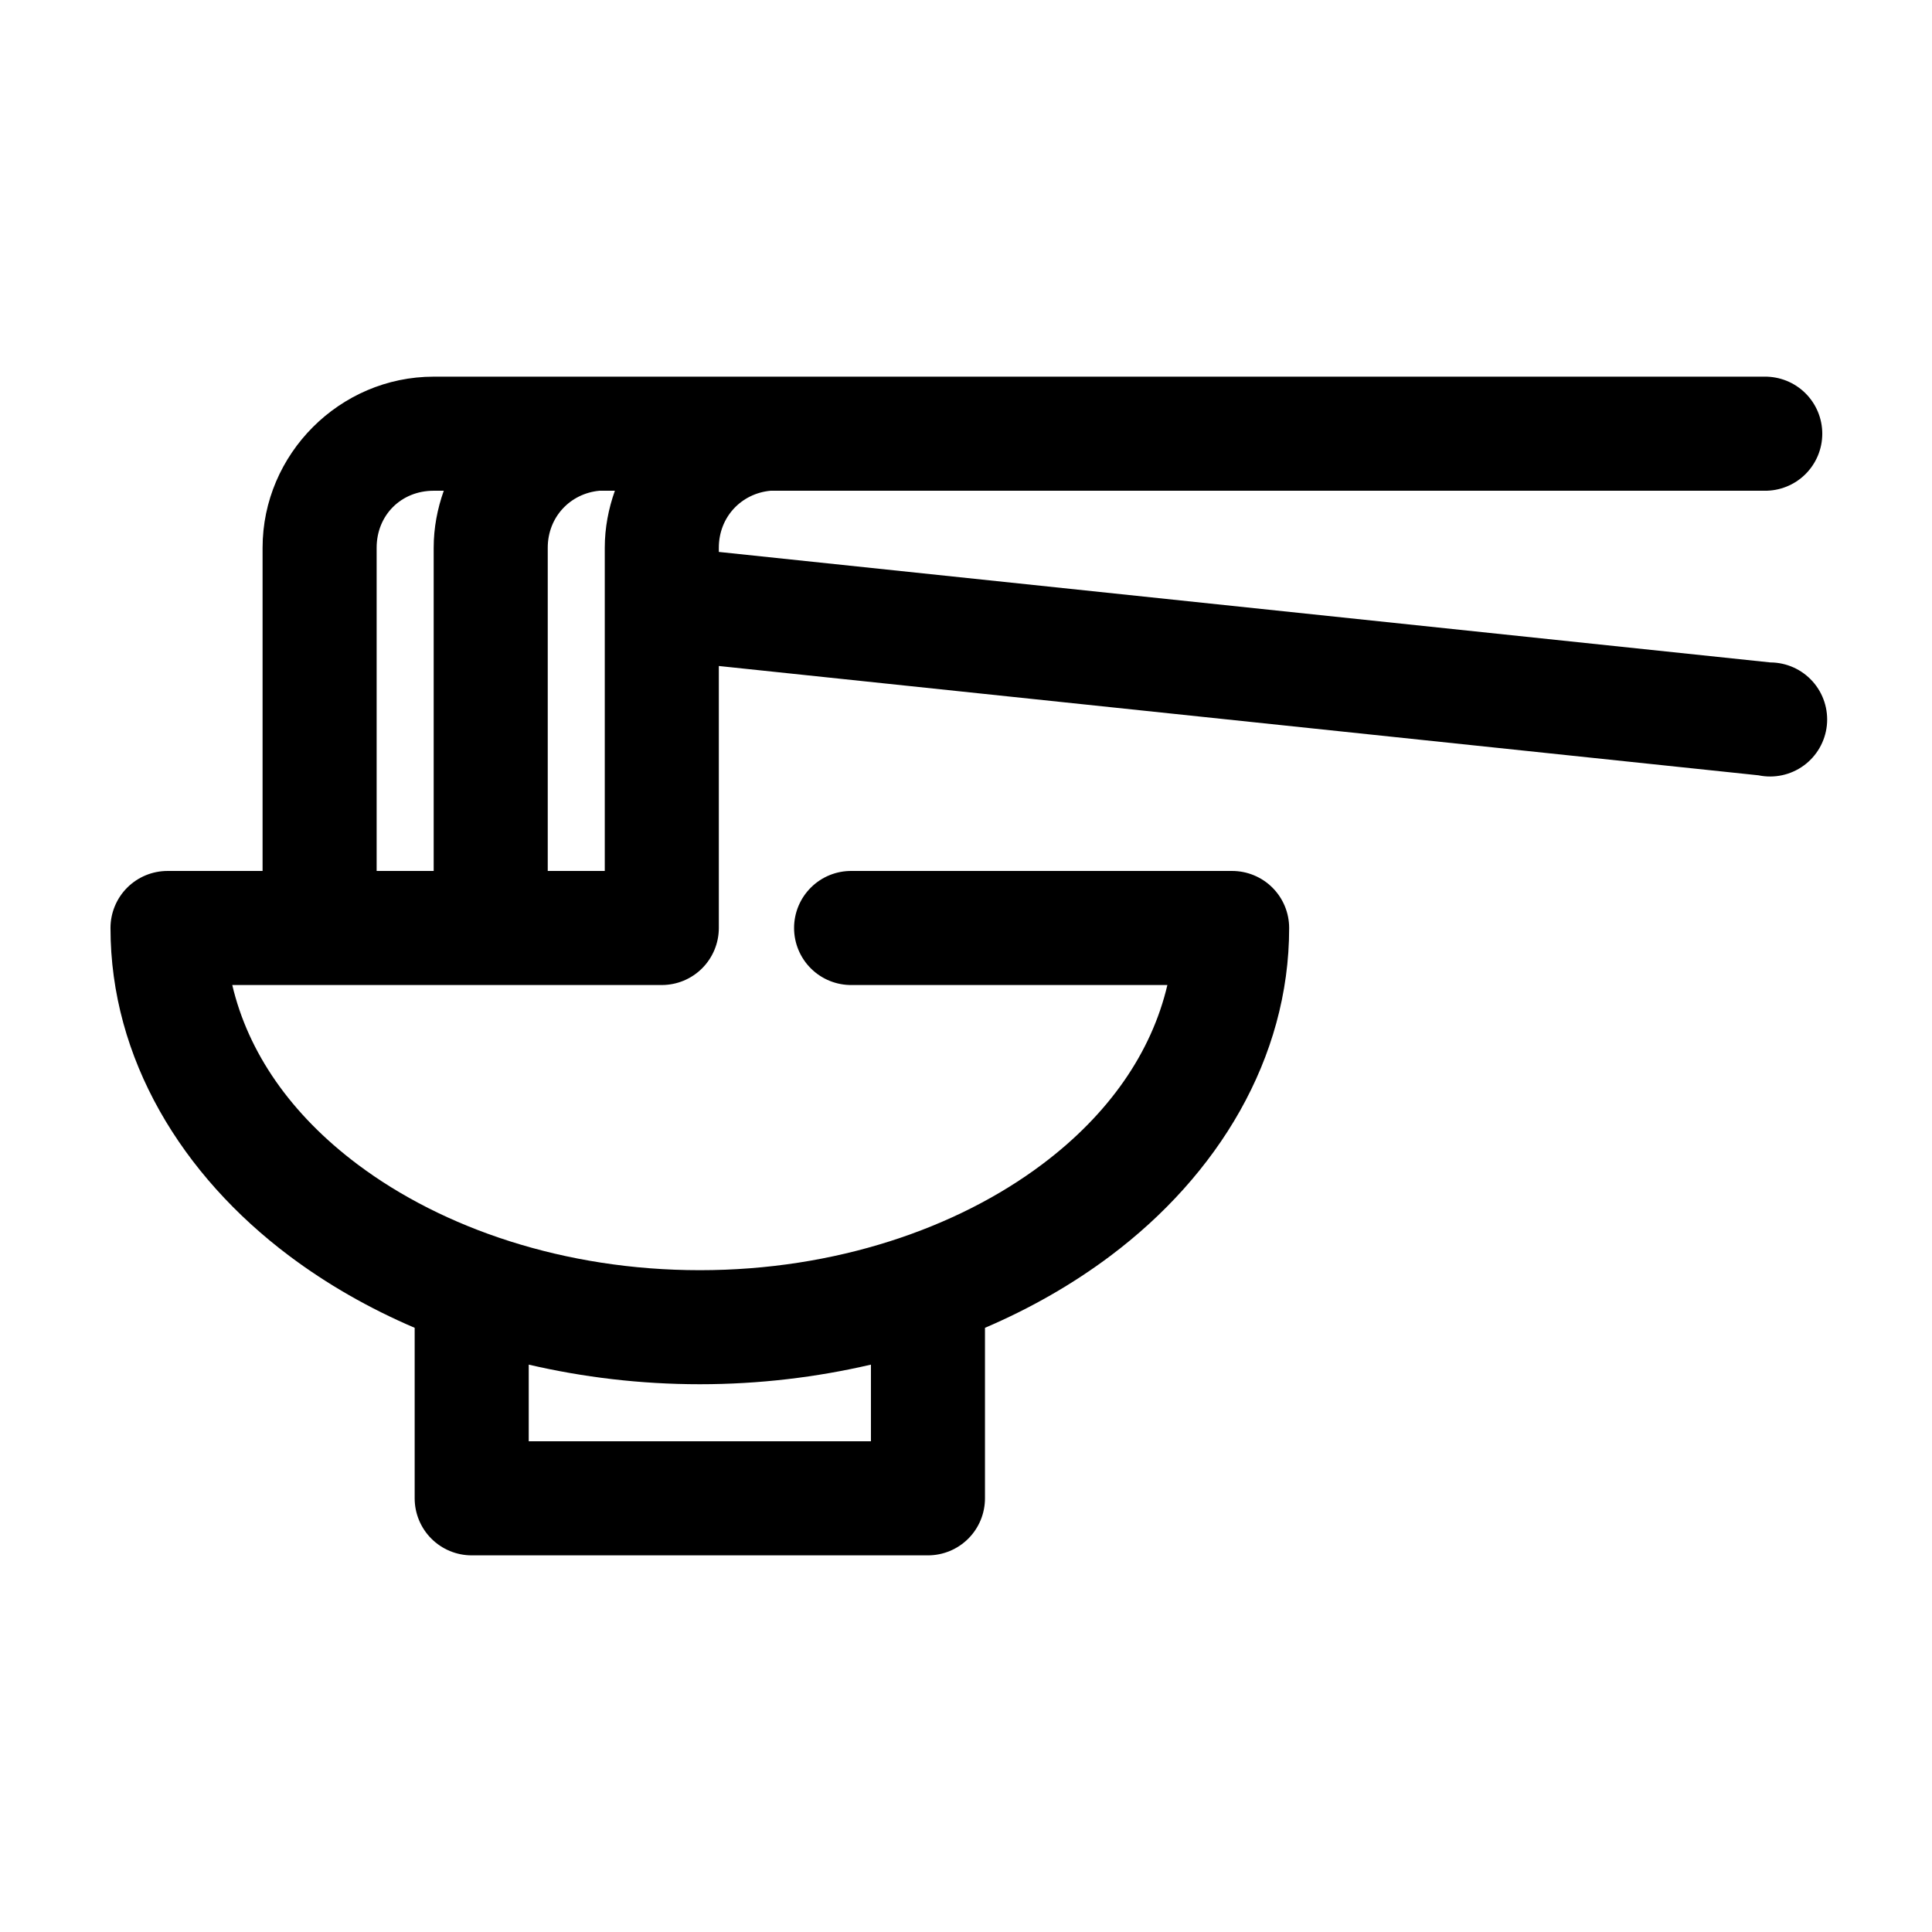<?xml version="1.0" encoding="UTF-8"?>
<!-- Uploaded to: SVG Repo, www.svgrepo.com, Generator: SVG Repo Mixer Tools -->
<svg fill="#000000" width="800px" height="800px" version="1.1" viewBox="144 144 512 512" xmlns="http://www.w3.org/2000/svg">
 <path d="m258.93 243.82c-24.859 0-45.344 20.484-45.344 45.344v85.648h-25.191c-4.008 0-7.852 1.594-10.688 4.426-2.832 2.836-4.426 6.68-4.426 10.688 0 34.648 18.91 65.535 47.387 86.906 9.949 7.469 21.137 13.883 33.223 19.051v45.188c0 4.008 1.594 7.852 4.426 10.688 2.836 2.832 6.68 4.426 10.688 4.426h120.91c4.008 0 7.852-1.594 10.688-4.426 2.836-2.836 4.426-6.68 4.426-10.688v-45.188c12.086-5.168 23.273-11.582 33.223-19.051 28.477-21.371 47.387-52.258 47.387-86.906 0-4.008-1.59-7.852-4.426-10.688-2.836-2.832-6.68-4.426-10.688-4.426h-100.76c-4.047-0.059-7.945 1.508-10.824 4.352-2.883 2.84-4.504 6.715-4.504 10.762s1.621 7.922 4.504 10.766c2.879 2.84 6.777 4.406 10.824 4.348h83.602c-4.199 17.91-15.523 34.27-33.219 47.547-22.578 16.945-54.797 28.027-90.688 28.027s-68.109-11.082-90.684-28.027c-17.695-13.277-29.02-29.637-33.223-47.547h113.83c4.008 0 7.852-1.59 10.684-4.426 2.836-2.836 4.43-6.68 4.43-10.688v-69.43l275.52 28.969c4.184 0.871 8.539-0.07 11.992-2.586 3.453-2.519 5.676-6.383 6.125-10.629 0.445-4.25-0.926-8.492-3.777-11.672-2.852-3.184-6.918-5.008-11.191-5.027l-278.67-29.285v-1.102c0-8.125 5.922-14.375 13.695-15.113h263.4c4.047 0.055 7.945-1.512 10.828-4.352 2.879-2.84 4.504-6.719 4.504-10.762 0-4.047-1.625-7.926-4.504-10.766-2.883-2.84-6.781-4.406-10.828-4.352zm0 30.23h2.676c-1.688 4.742-2.676 9.828-2.676 15.113v85.648h-15.117v-85.648c0-8.633 6.481-15.113 15.117-15.113zm43.926 0h4.094c-1.688 4.742-2.68 9.828-2.68 15.113v85.648h-15.113v-85.648c0-8.125 5.926-14.375 13.699-15.113zm-18.738 231.59c14.391 3.348 29.586 5.195 45.344 5.195 15.758 0 30.953-1.848 45.344-5.195v20.309h-90.688z"/>
</svg>